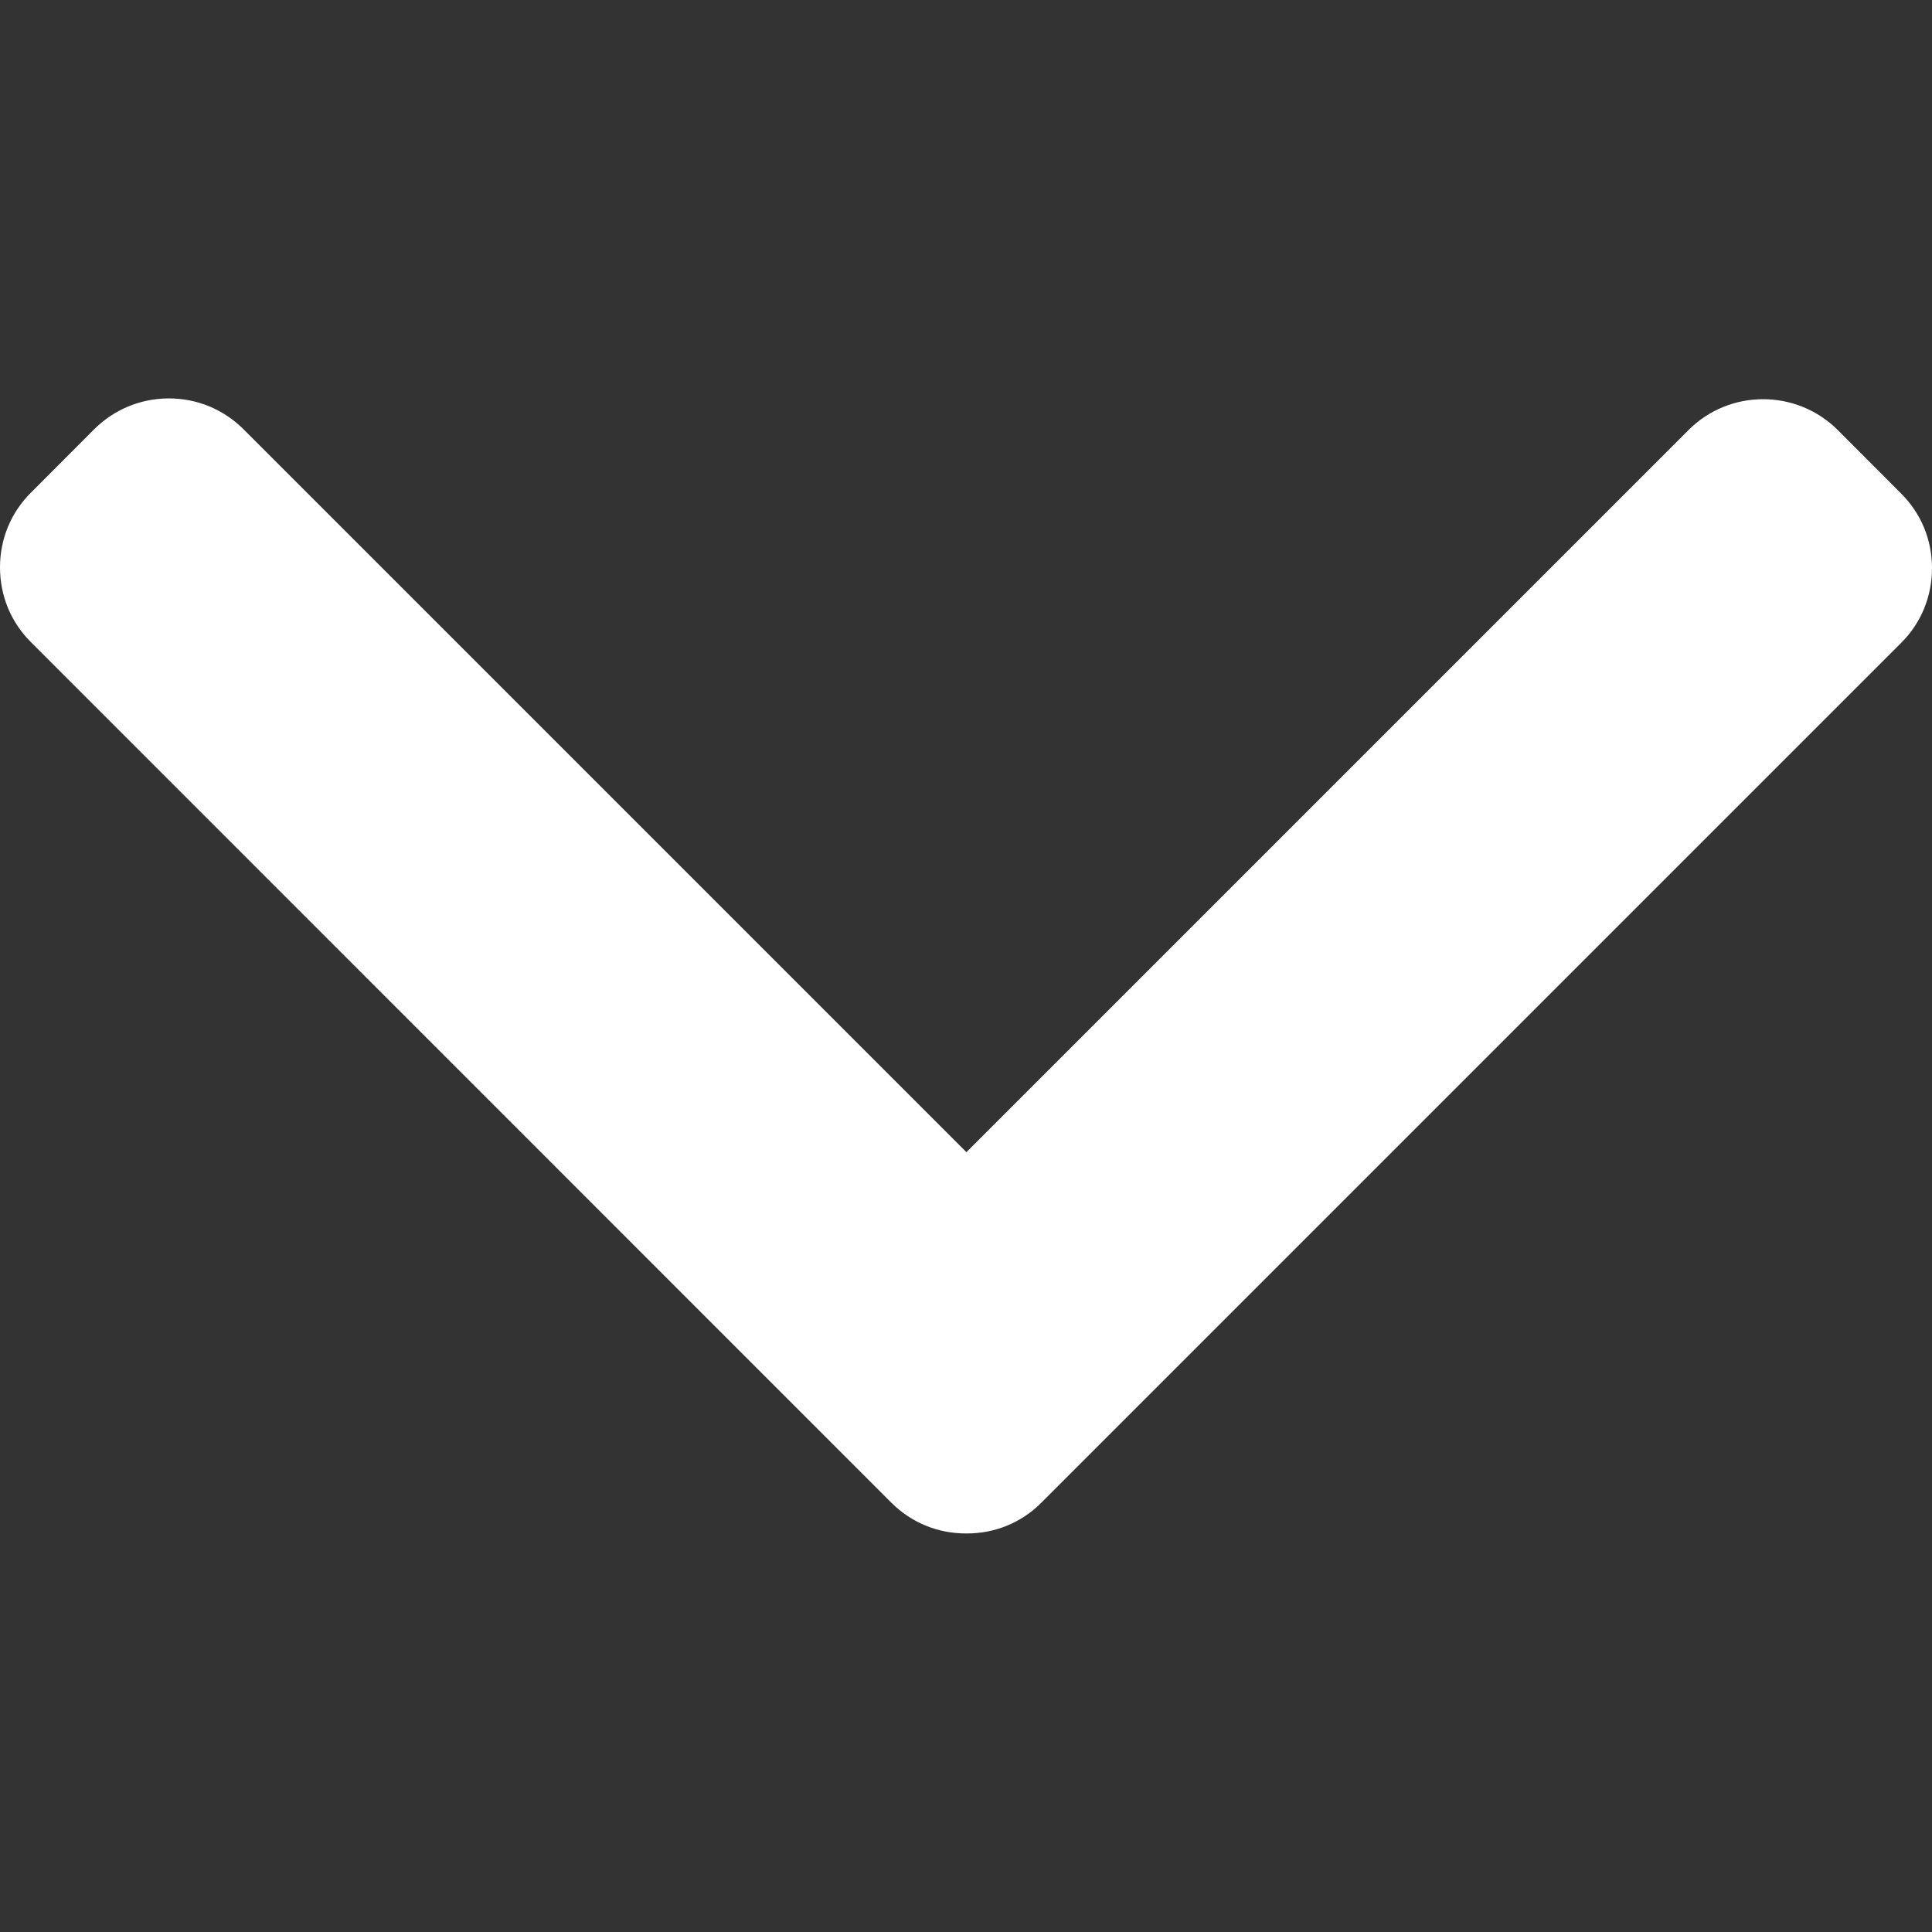<?xml version="1.0" encoding="UTF-8"?> <svg xmlns="http://www.w3.org/2000/svg" width="14" height="14" viewBox="0 0 14 14" fill="none"><rect x="0" y="0" width="14" height="14" fill="#333333" stroke="none"/><g clip-path="url(#clip0_594_2381)"><path d="M7.546 10.889L13.776 4.659C13.921 4.515 14 4.322 14 4.117C14 3.912 13.921 3.72 13.776 3.576L13.318 3.117C13.019 2.818 12.533 2.818 12.235 3.117L7.003 8.349L1.765 3.111C1.621 2.967 1.429 2.887 1.224 2.887C1.019 2.887 0.827 2.967 0.682 3.111L0.224 3.57C0.079 3.714 3.10486e-06 3.906 3.09589e-06 4.111C3.08693e-06 4.317 0.079 4.509 0.224 4.653L6.459 10.889C6.604 11.034 6.797 11.113 7.003 11.112C7.209 11.113 7.402 11.034 7.546 10.889Z" fill="white"></path></g><defs><clipPath id="clip0_594_2381"><rect width="14" height="14" fill="white" transform="translate(14) rotate(90)"></rect></clipPath></defs></svg> 